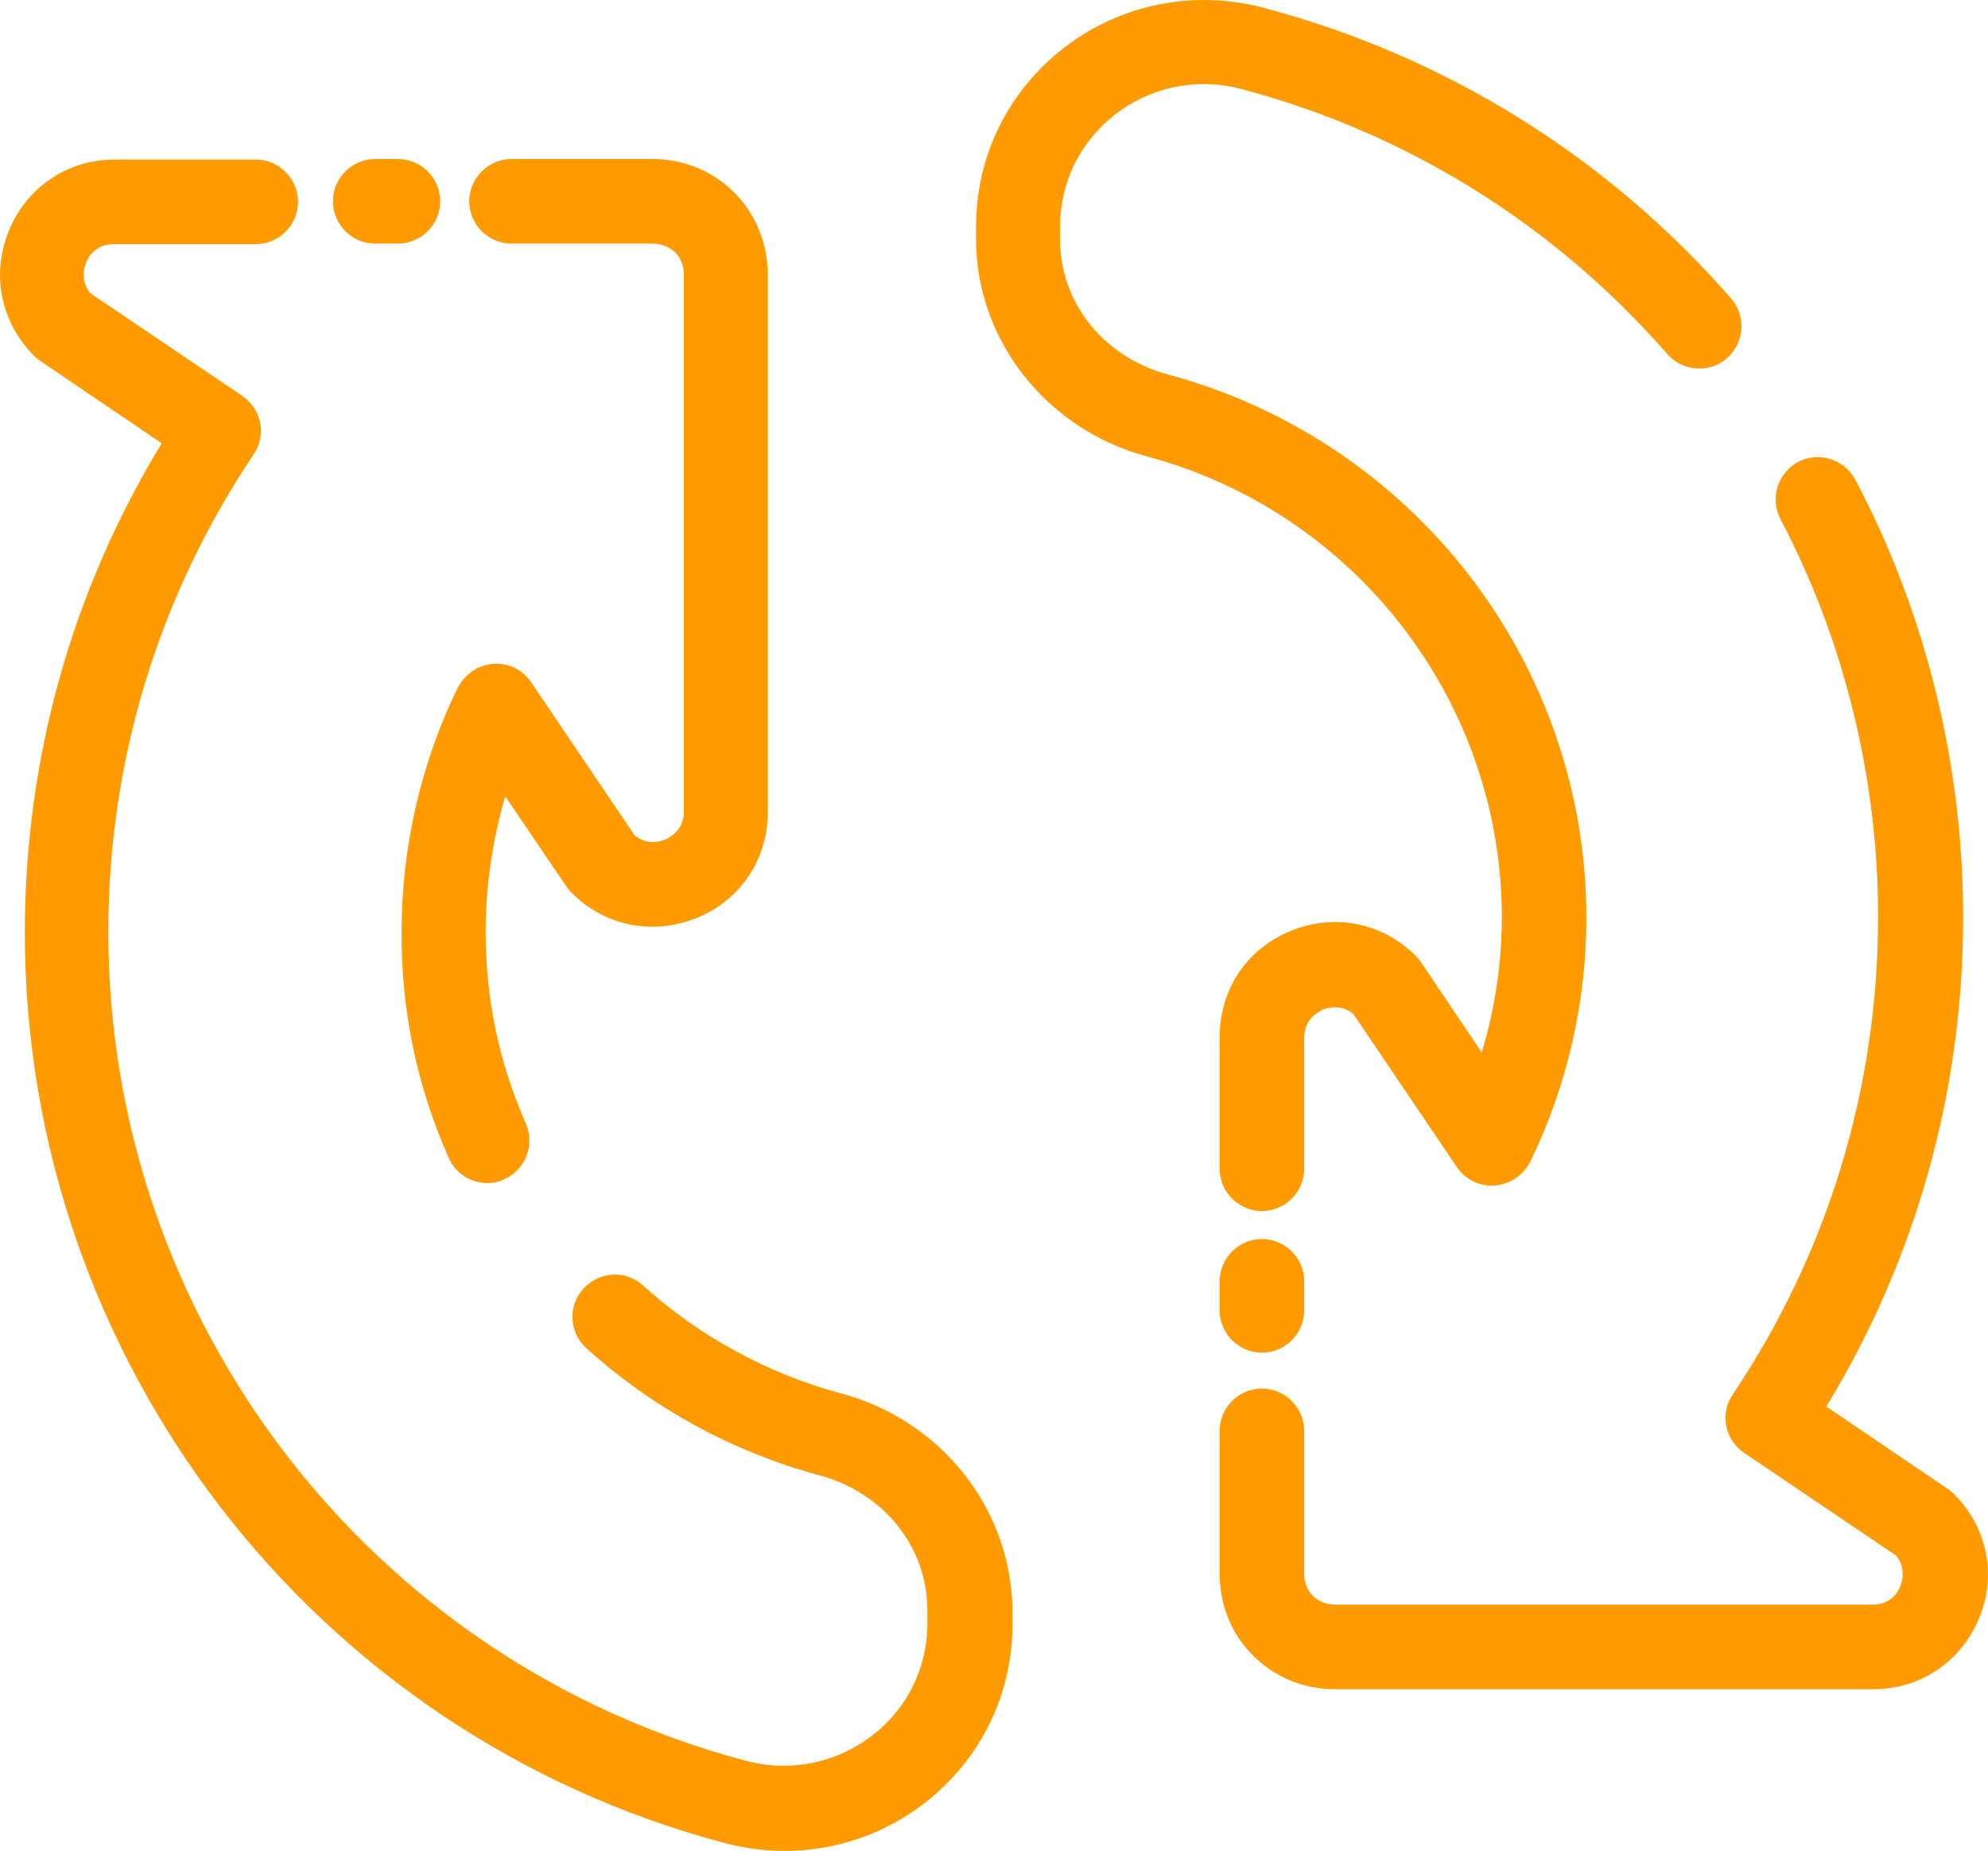 <?xml version="1.0" encoding="UTF-8"?> <svg xmlns="http://www.w3.org/2000/svg" xmlns:xlink="http://www.w3.org/1999/xlink" version="1.1" id="Arrow_Outline" x="0px" y="0px" viewBox="0 0 376.2 350.3" style="enable-background:new 0 0 376.2 350.3;" xml:space="preserve"> <style type="text/css"> .st0{fill:#FF9A01;} </style> <g> <g> <path class="st0" d="M238.8,234.5c-4.4,0-8,3.6-8,8v5.5c0,4.4,3.6,8,8,8s8-3.6,8-8v-5.5C246.8,238.1,243.2,234.5,238.8,234.5z"></path> <path class="st0" d="M284.2,173.6c0,8.6-1.3,17.3-3.8,25.6l-11.5-17.1c-0.3-0.4-0.6-0.8-1-1.2c-6.3-6.3-15.4-8.1-23.7-4.7 c-8.3,3.4-13.4,11.1-13.4,20.1v24.9c0,4.4,3.6,8,8,8s8-3.6,8-8v-24.8c0-3.5,2.5-4.8,3.5-5.3c1-0.4,3.5-1.1,5.8,0.8l19.6,29 c2,2.9,5.6,4.2,9,3.1c2.3-0.7,4.1-2.4,5-4.4c6.9-14.2,10.5-30.1,10.5-45.9c0-48-32.5-90.2-79.1-102.8 c-12.3-3.3-20.5-13.6-20.5-25.6v-2.4c0-8.4,3.8-16.1,10.5-21.3c6.8-5.2,15.6-7,24-4.7c31.2,8.3,59,25.6,80.4,50.1 c2.9,3.3,8,3.7,11.3,0.8s3.7-8,0.8-11.3c-23.5-26.9-54.1-45.9-88.4-55C226-2,212.2,0.7,201.4,9c-10.6,8.2-16.7,20.5-16.7,33.9v2.4 c0,19,13.3,36,32.4,41.1C256.6,97,284.2,132.9,284.2,173.6L284.2,173.6z"></path> <path class="st0" d="M369.8,282.8c-0.4-0.4-0.8-0.7-1.2-1l-23-15.6c17-27.9,25.9-59.7,25.9-92.6c0-28.8-7-57.4-20.4-82.8 c-2.1-3.9-6.9-5.4-10.8-3.4c-3.9,2.1-5.4,6.9-3.4,10.8c12.1,23,18.5,49.1,18.5,75.3c0,32.4-9.5,63.6-27.5,90.4 c-2.5,3.7-1.5,8.6,2.2,11.1l28.7,19.4c1.9,2.3,1.2,4.8,0.8,5.8c-0.4,1.1-1.8,3.5-5.3,3.5H252.7c-1.6,0-3.1-0.6-4.2-1.6 c-1.1-1.1-1.7-2.6-1.7-4.1v-27.2c0-4.4-3.6-8-8-8s-8,3.6-8,8v27.3c0.1,5.9,2.3,11.3,6.4,15.3c4,4,9.5,6.3,15.4,6.3h67.1h34.8 c8.9,0,16.6-5.2,20-13.4C377.9,298.2,376.1,289.1,369.8,282.8L369.8,282.8z"></path> <path class="st0" d="M159.1,263.7c-13.8-3.7-26.8-10.8-37.4-20.4c-3.3-3-8.3-2.7-11.3,0.6s-2.7,8.3,0.6,11.3 c12.5,11.3,27.7,19.6,44,24c12.3,3.3,20.5,13.6,20.5,25.6v2.4c0,8.4-3.8,16.2-10.5,21.3c-6.8,5.2-15.6,7-24,4.7 C70.1,314.4,20.5,249.9,20.5,176.4C20.5,144,30,112.8,48,86c2.5-3.7,1.5-8.6-2.2-11.1L17.1,55.5c-1.9-2.3-1.2-4.8-0.8-5.8 c0.4-1.1,1.8-3.5,5.3-3.5h26.8c4.4,0,8-3.6,8-8s-3.6-8-8-8H21.7c-8.9,0-16.6,5.2-20,13.4c-3.4,8.3-1.6,17.3,4.7,23.7 c0.4,0.4,0.8,0.7,1.2,1l23,15.6c-17,27.9-25.9,59.7-25.9,92.6c0,80.7,54.4,151.6,132.4,172.3c3.8,1,7.6,1.5,11.4,1.5 c9.5,0,18.7-3.1,26.4-9c10.6-8.2,16.7-20.5,16.7-33.9V305C191.5,285.7,178.2,268.8,159.1,263.7L159.1,263.7z"></path> <path class="st0" d="M71,46.1h4.3c4.4,0,8-3.6,8-8s-3.6-8-8-8H71c-4.4,0-8,3.6-8,8S66.6,46.1,71,46.1z"></path> <path class="st0" d="M84.9,219.1c1.3,3,4.2,4.8,7.3,4.8c1.1,0,2.2-0.2,3.2-0.7c4-1.8,5.9-6.5,4.1-10.6 c-5.1-11.5-7.6-23.7-7.6-36.3c0-8.6,1.3-17.3,3.7-25.6l11.6,17.1c0.3,0.4,0.6,0.8,1,1.2c6.3,6.3,15.4,8.1,23.7,4.7 s13.4-11.1,13.4-20.1V51.8c-0.1-5.9-2.3-11.3-6.4-15.4c-4-4-9.5-6.3-15.4-6.3H96.8c-4.4,0-8,3.6-8,8s3.6,8,8,8h26.7 c1.6,0,3.1,0.6,4.2,1.6c1.1,1.1,1.7,2.5,1.7,4.1v101.8c0,3.5-2.5,4.8-3.5,5.3c-1,0.4-3.5,1.1-5.8-0.8l-19.6-29 c-2-2.9-5.6-4.2-9-3.1c-2.3,0.7-4,2.4-5,4.4C79.6,144.6,76,160.5,76,176.3C75.9,191.2,78.9,205.6,84.9,219.1z"></path> </g> </g> </svg> 